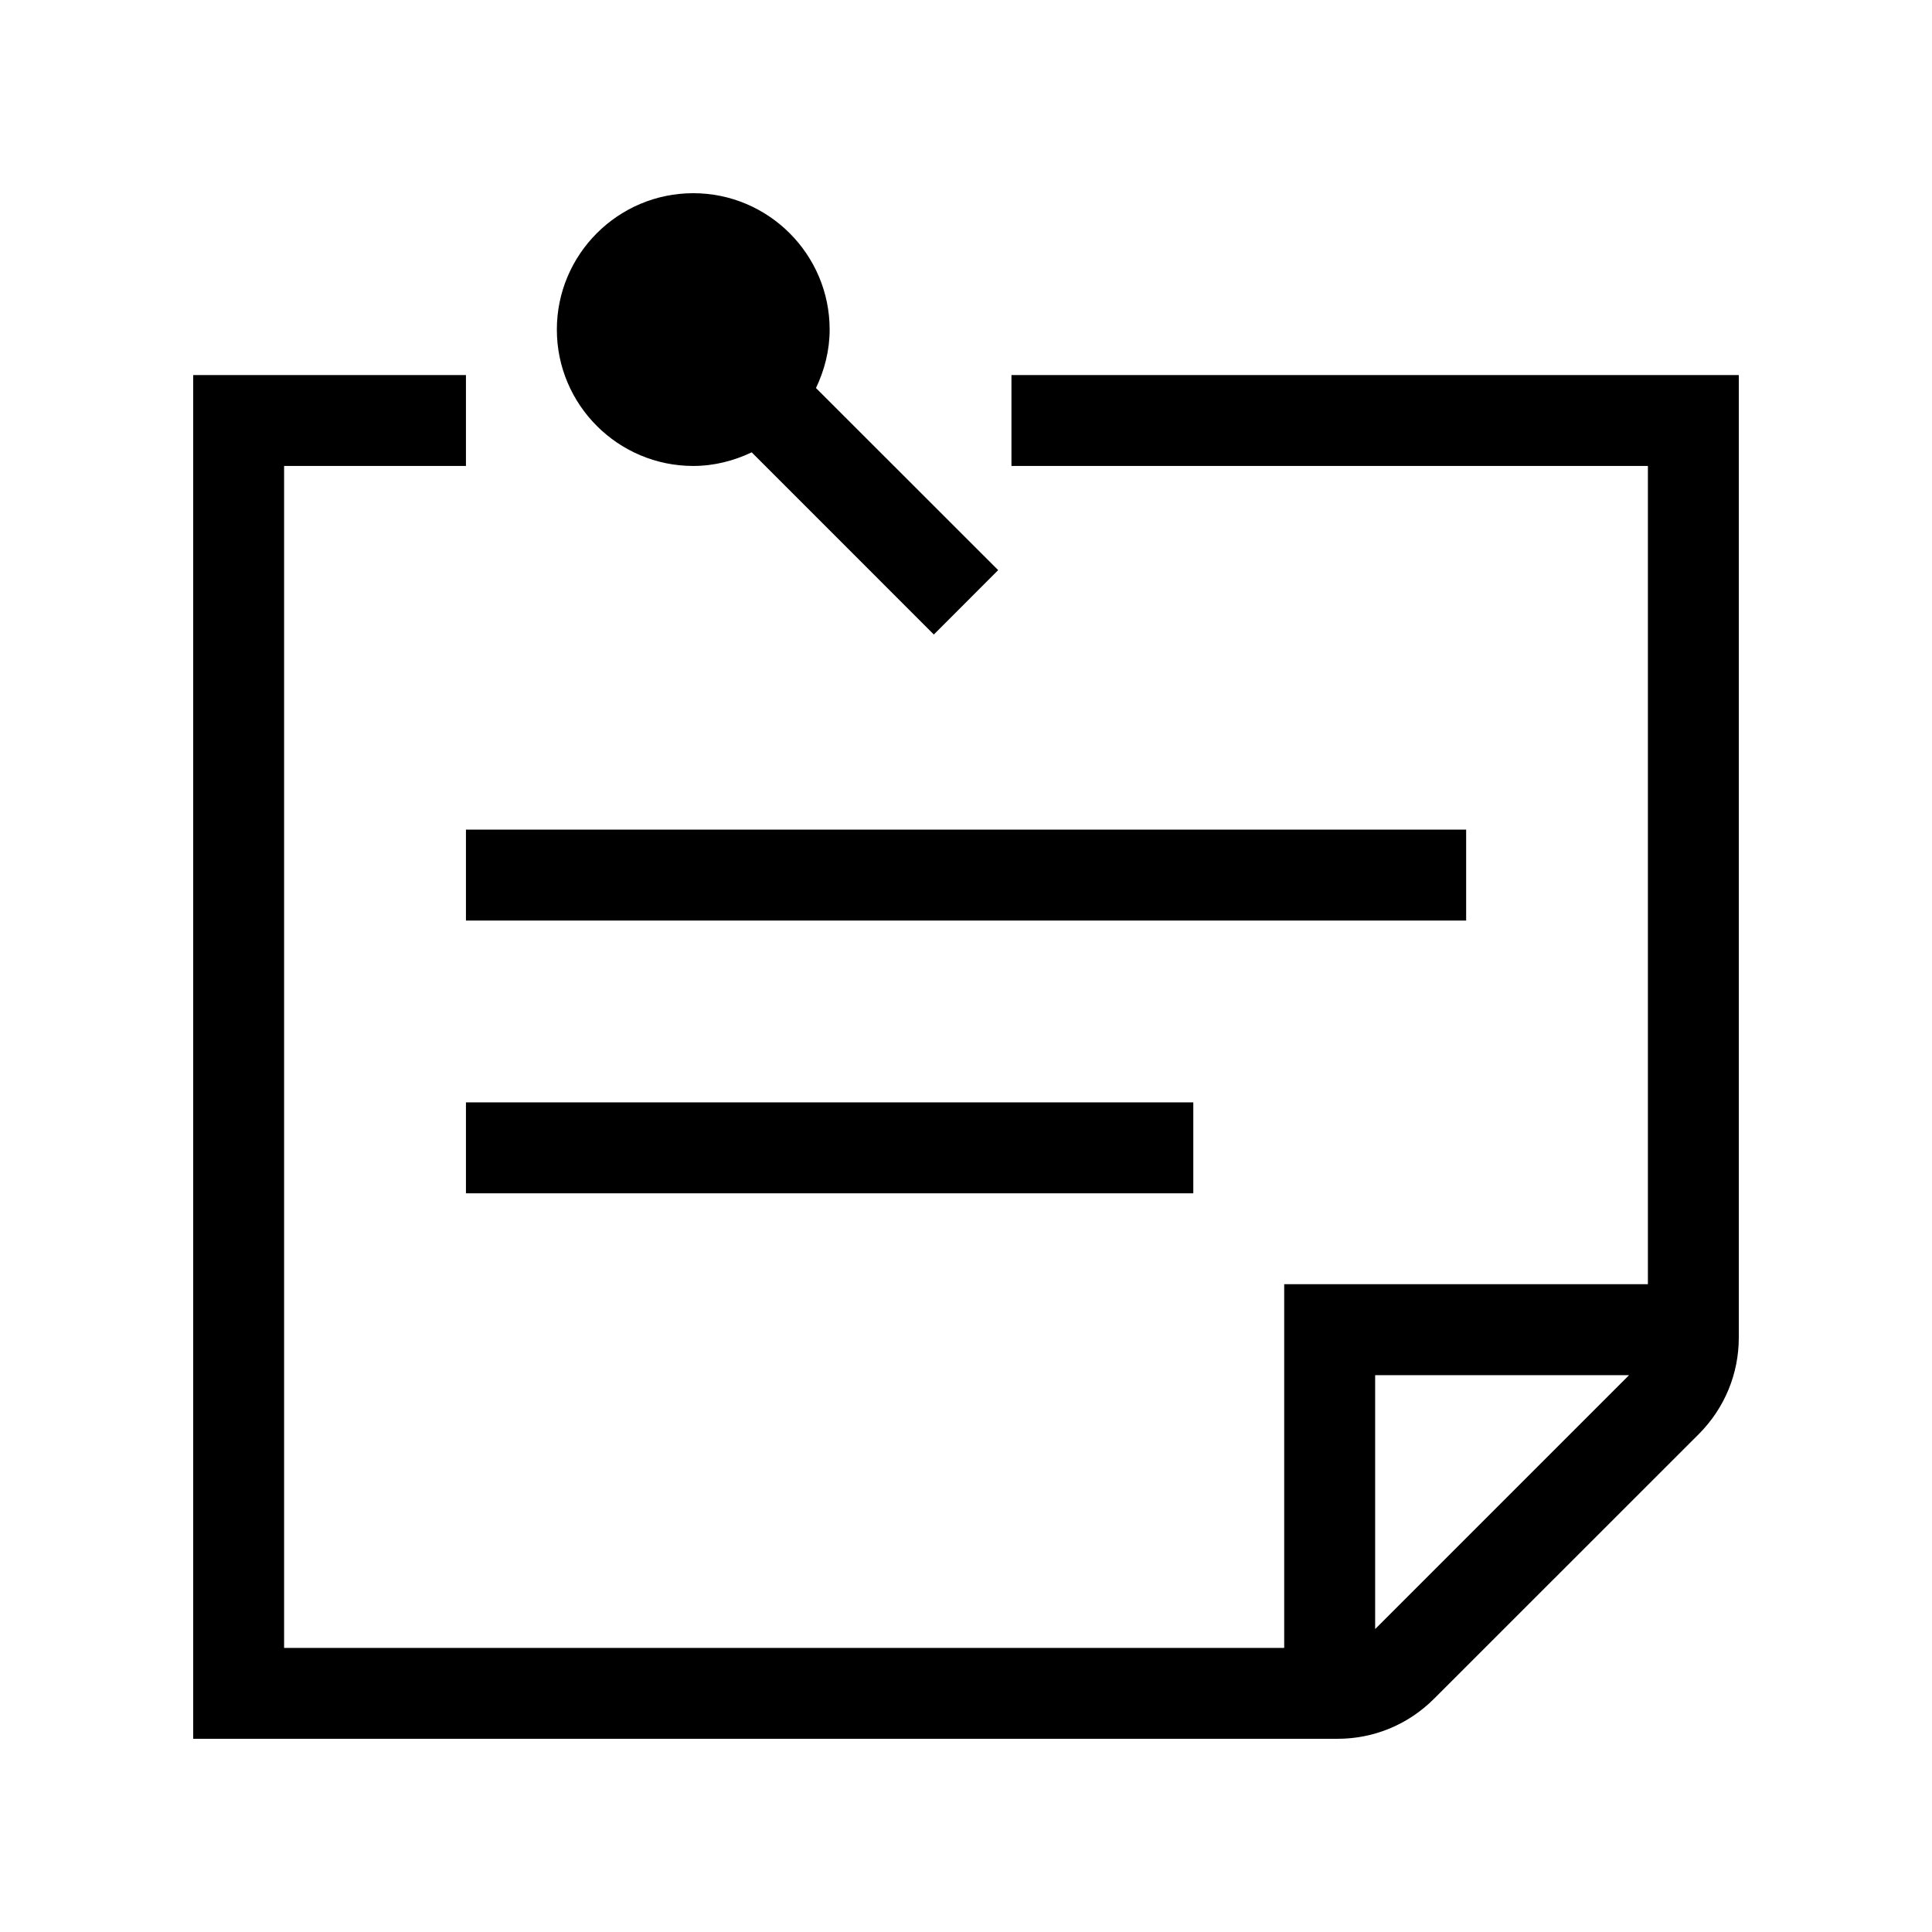 <svg xmlns="http://www.w3.org/2000/svg" fill="none" viewBox="0 0 40 40" height="40" width="40">
<path fill="black" d="M33.728 28.471L28.471 33.728V28.471H33.728ZM24.706 22.823V24.706H9.647V22.823H24.706ZM30.355 17.177V19.059H9.647V17.177H30.355V17.177ZM14.353 4C15.91 4 17.177 5.267 17.177 6.824C17.177 7.258 17.069 7.665 16.894 8.034L20.666 11.804L19.334 13.137L15.563 9.365C15.194 9.54 14.788 9.647 14.353 9.647C12.796 9.647 11.529 8.38 11.529 6.824C11.529 5.267 12.796 4 14.353 4ZM20.941 7.765V9.647H34.118V26.588H26.588V34.118H5.882V9.647H9.647V7.765H4V36H27.691C28.444 36 29.154 35.706 29.687 35.174L35.174 29.689C35.706 29.154 36 28.444 36 27.691V7.765H20.941H20.941Z" clip-rule="evenodd" fill-rule="evenodd"></path>
</svg>
